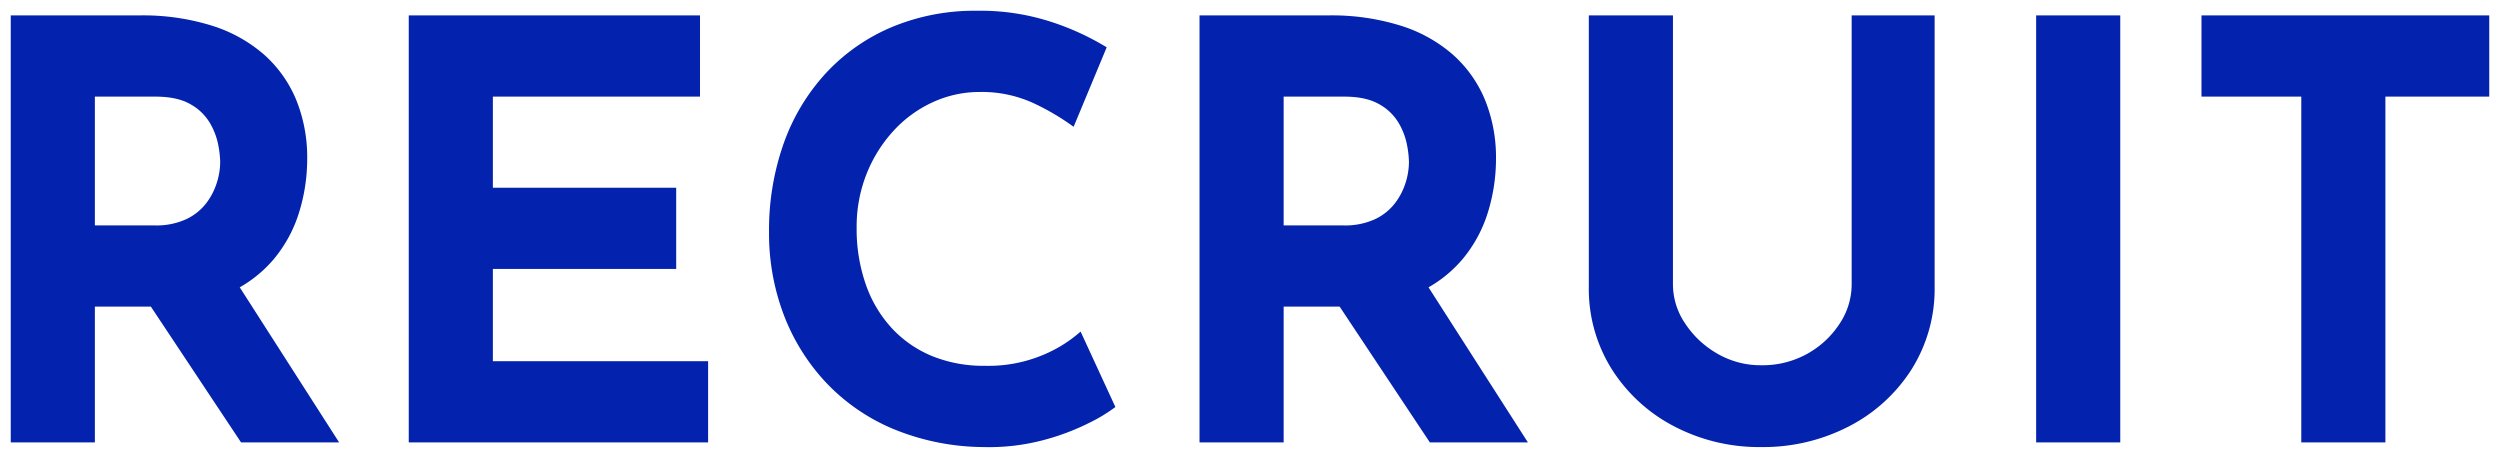 <svg xmlns="http://www.w3.org/2000/svg" xmlns:xlink="http://www.w3.org/1999/xlink" width="698.064" height="127.835" viewBox="0 0 698.064 127.835">
  <defs>
    <style>
      .cls-1 {
        fill: #0322ad;
      }

      .cls-2 {
        filter: url(#パス_19);
      }
    </style>
    <filter id="パス_19" x="0" y="0" width="698.064" height="127.835" filterUnits="userSpaceOnUse">
      <feOffset dx="2" dy="2" input="SourceAlpha"/>
      <feGaussianBlur stdDeviation="1" result="blur"/>
      <feFlood flood-opacity="0.702"/>
      <feComposite operator="in" in2="blur"/>
      <feComposite in="SourceGraphic"/>
    </filter>
  </defs>
  <g class="cls-2" transform="matrix(1, 0, 0, 1, 0, 0)">
    <path id="パス_19-2" data-name="パス 19" class="cls-1" d="M51.516-119.232A64.554,64.554,0,0,1,71.442-116.4,40.48,40.48,0,0,1,86.1-108.3a34.5,34.5,0,0,1,8.991,12.636,42.727,42.727,0,0,1,3.078,16.605,50.514,50.514,0,0,1-2.187,14.58,37.766,37.766,0,0,1-7.128,13.284,35.337,35.337,0,0,1-13.041,9.639q-8.1,3.645-20.088,3.645H38.88V0H15.39V-119.232Zm4.05,58.644a19.836,19.836,0,0,0,8.91-1.782,15.214,15.214,0,0,0,5.589-4.536,18.67,18.67,0,0,0,2.916-5.751,19.682,19.682,0,0,0,.891-5.589,27.611,27.611,0,0,0-.567-4.941,19.322,19.322,0,0,0-2.349-6.075,14.375,14.375,0,0,0-5.427-5.184q-3.645-2.106-9.8-2.106H38.88v35.964ZM77.6-46.008,107.082,0H79.7L49.572-45.36Zm48.924-73.224h81.324v22.68H150.012v25.434H201.2v22.68H150.012V-22.68h60.1V0H126.522ZM323.838-9.882a45.352,45.352,0,0,1-7.209,4.374A65.839,65.839,0,0,1,303.75-.648,59.184,59.184,0,0,1,286.9,1.3a67.093,67.093,0,0,1-25.191-5.1,55.072,55.072,0,0,1-18.792-13.041A57.326,57.326,0,0,1,231.174-35.8a63.942,63.942,0,0,1-4.05-22.842,72.4,72.4,0,0,1,4.131-24.948,57.019,57.019,0,0,1,11.826-19.6,53.2,53.2,0,0,1,18.387-12.8,59.964,59.964,0,0,1,23.652-4.536,63.965,63.965,0,0,1,21.222,3.24,73.392,73.392,0,0,1,15.066,6.966l-9.234,22.194a67.415,67.415,0,0,0-10.773-6.4,34.5,34.5,0,0,0-15.471-3.321,31.168,31.168,0,0,0-13.041,2.835,34.011,34.011,0,0,0-11.016,8.019,38.97,38.97,0,0,0-7.533,12.069,39.983,39.983,0,0,0-2.754,14.985A47.018,47.018,0,0,0,254.1-44.226,34.953,34.953,0,0,0,261.306-32a31.868,31.868,0,0,0,11.259,7.857,37.975,37.975,0,0,0,14.823,2.754,39.5,39.5,0,0,0,16.362-3.078,37.361,37.361,0,0,0,10.368-6.48Zm59.616-109.35A64.555,64.555,0,0,1,403.38-116.4a40.48,40.48,0,0,1,14.661,8.1,34.5,34.5,0,0,1,8.991,12.636,42.727,42.727,0,0,1,3.078,16.605,50.514,50.514,0,0,1-2.187,14.58,37.766,37.766,0,0,1-7.128,13.284,35.337,35.337,0,0,1-13.041,9.639q-8.1,3.645-20.088,3.645H370.818V0h-23.49V-119.232Zm4.05,58.644a19.836,19.836,0,0,0,8.91-1.782A15.213,15.213,0,0,0,402-66.906a18.671,18.671,0,0,0,2.916-5.751,19.682,19.682,0,0,0,.891-5.589,27.609,27.609,0,0,0-.567-4.941,19.321,19.321,0,0,0-2.349-6.075,14.375,14.375,0,0,0-5.427-5.184q-3.645-2.106-9.8-2.106H370.818v35.964Zm22.032,14.58L439.02,0H411.642L381.51-45.36Zm69.984,1.944a19.487,19.487,0,0,0,3.4,10.854,26.409,26.409,0,0,0,8.991,8.424,23.956,23.956,0,0,0,12.231,3.24,25.654,25.654,0,0,0,12.96-3.24A25.467,25.467,0,0,0,526.1-33.21a19.821,19.821,0,0,0,3.321-10.854v-75.168h23.166v75.654a42.183,42.183,0,0,1-6.48,23.247,45.17,45.17,0,0,1-17.5,15.876A52.049,52.049,0,0,1,504.144,1.3a51.224,51.224,0,0,1-24.219-5.751A45.319,45.319,0,0,1,462.51-20.331a42.183,42.183,0,0,1-6.48-23.247v-75.654h23.49Zm101.412-75.168h23.49V0h-23.49Zm46.17,0h80.352v22.68h-29V0h-23.49V-96.552H627.1Z" transform="translate(-14.39 121.53)"/>
  </g>
</svg>
